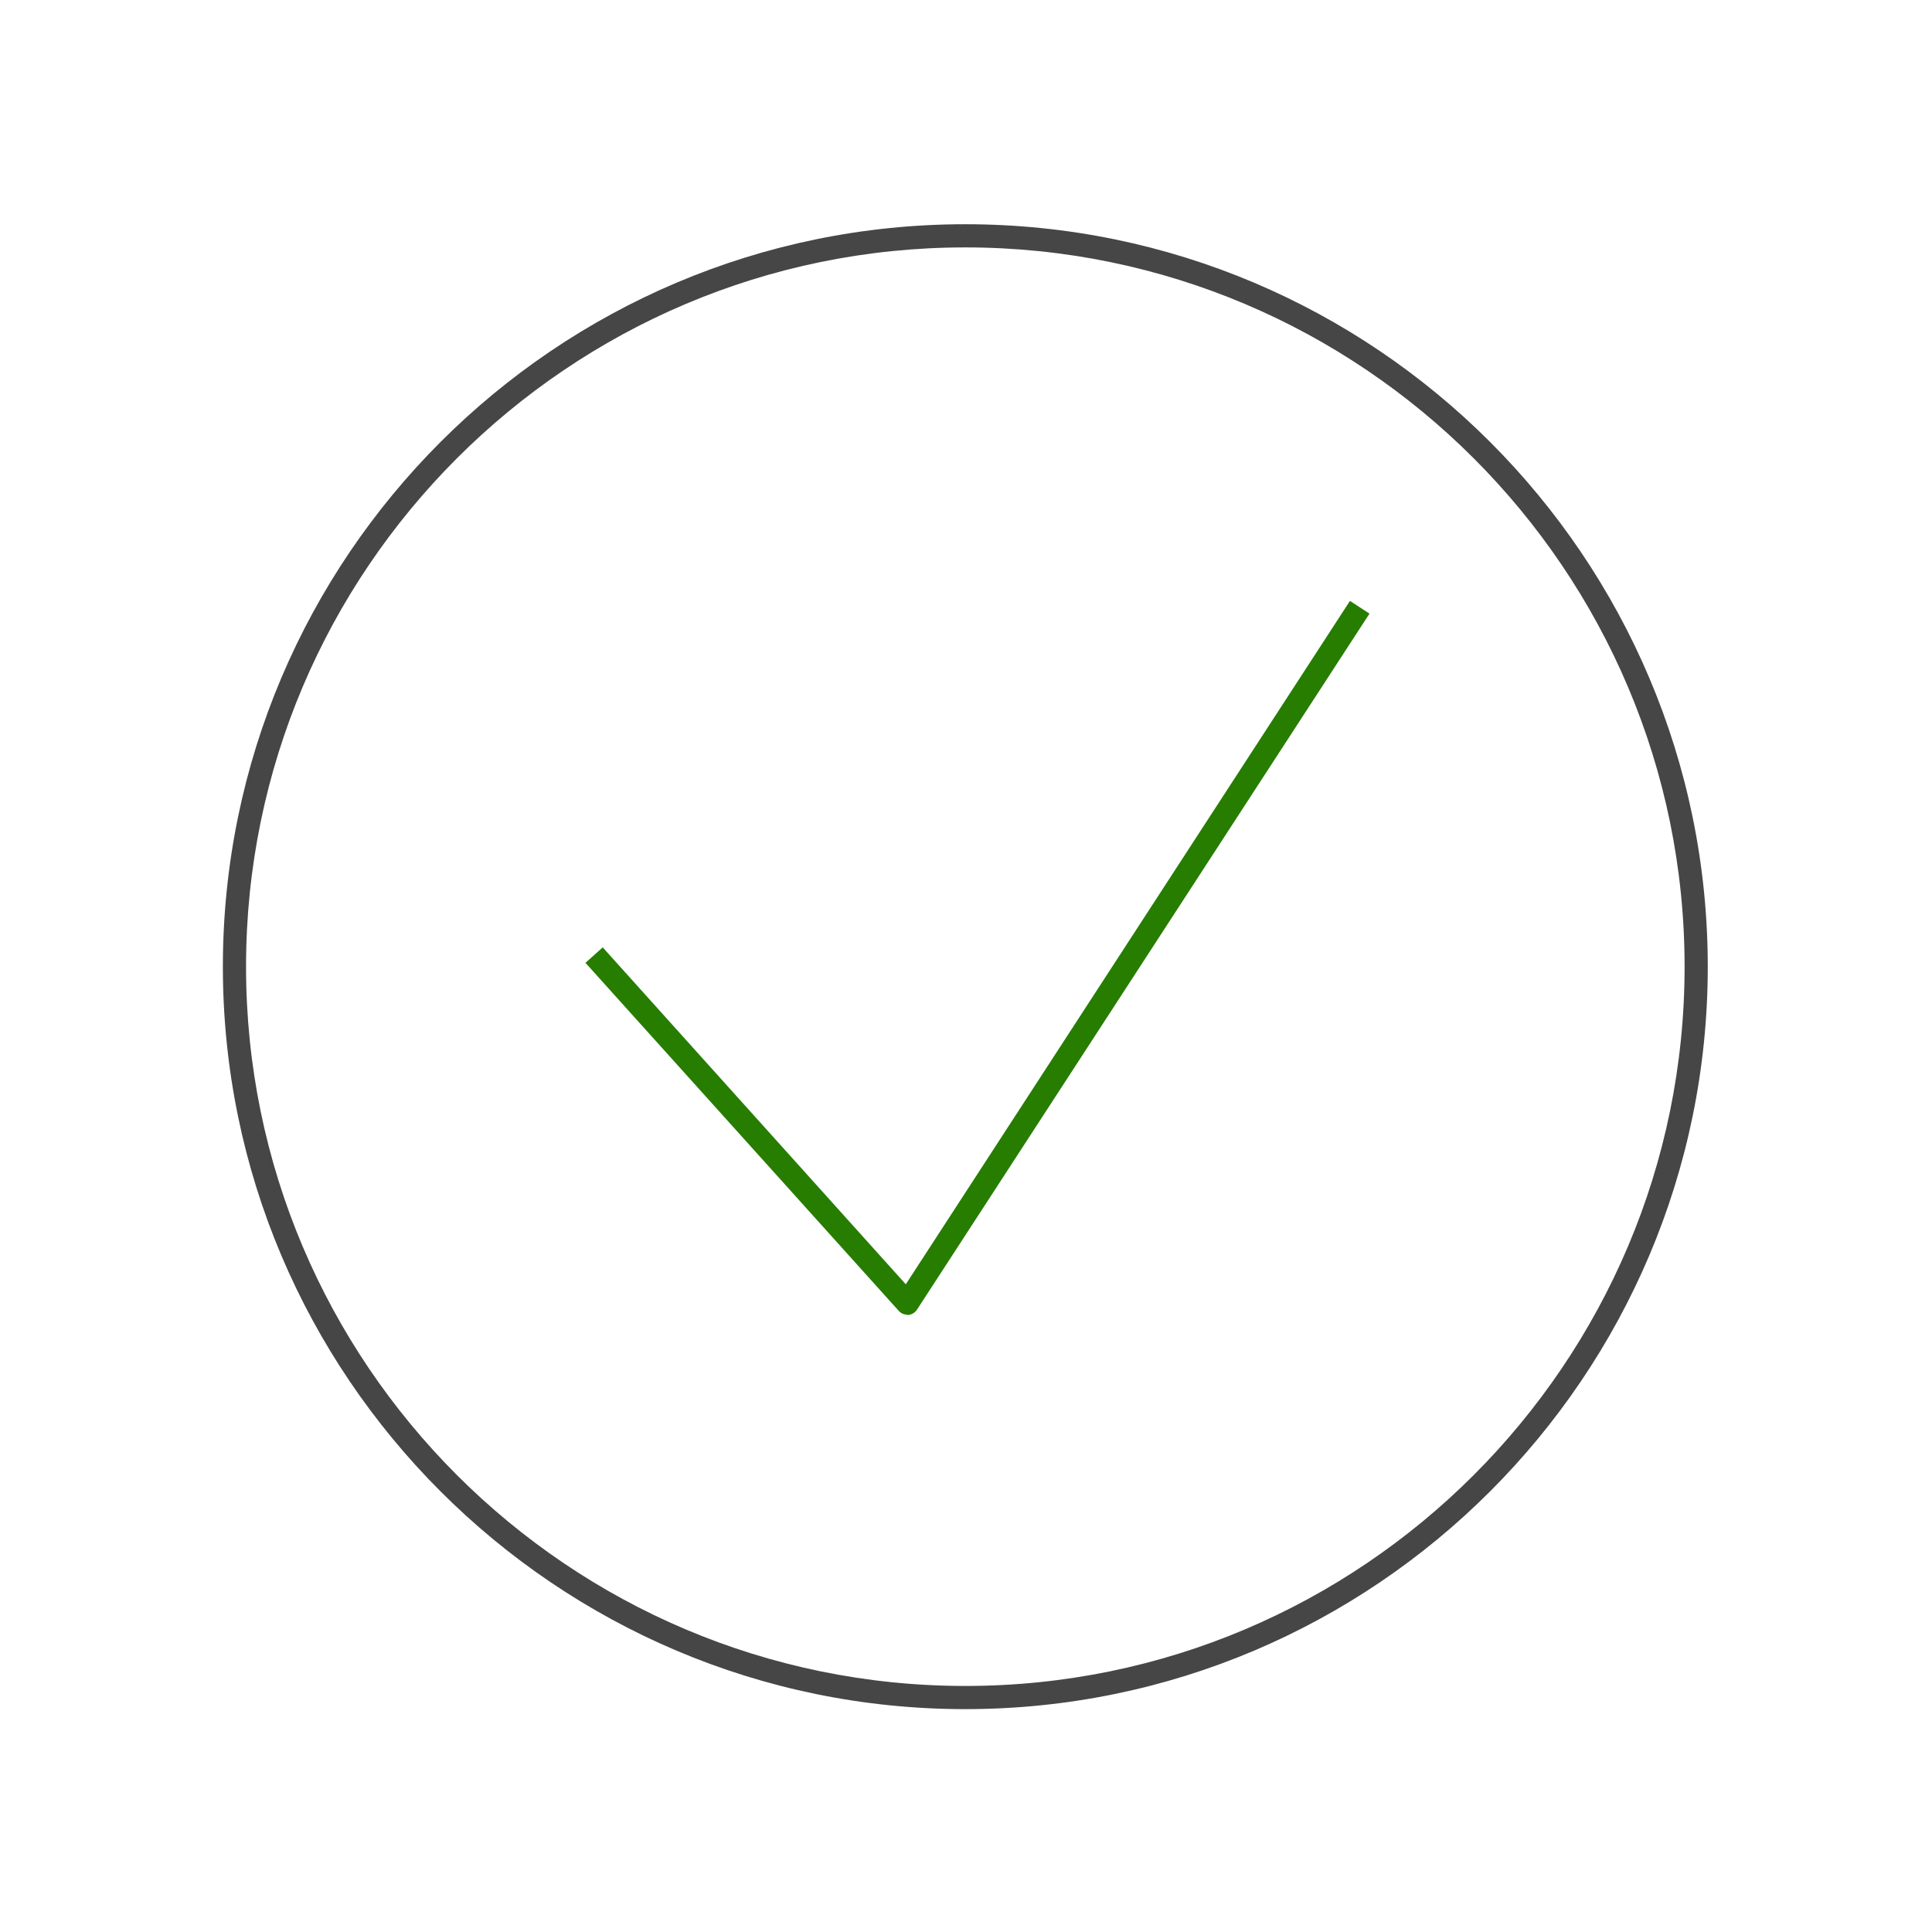 <?xml version="1.0" encoding="UTF-8"?><svg xmlns="http://www.w3.org/2000/svg" viewBox="0 0 85.04 85.04"><defs><style>.cls-1{fill:none;opacity:.2;}.cls-1,.cls-2,.cls-3{stroke-width:0px;}.cls-2{fill:#267d00;}.cls-3{fill:#464646;}</style></defs><g id="_アイソレーション枠"><rect class="cls-1" width="85.04" height="85.04"/><rect class="cls-1" x="9.81" y="9.81" width="65.41" height="65.41"/></g><g id="_楽楽明細"><path class="cls-3" d="m42.49,75.23c-18.02,0-32.68-14.66-32.68-32.68S24.47,9.87,42.49,9.87s32.68,14.66,32.68,32.68-14.66,32.68-32.68,32.68Zm0-64.34c-17.46,0-31.66,14.2-31.66,31.66s14.2,31.66,31.66,31.66,31.66-14.2,31.66-31.66-14.2-31.66-31.66-31.66Z"/><path class="cls-2" d="m39.94,57.87c-.14,0-.28-.06-.38-.17l-13.79-15.32.76-.68,13.34,14.83,19.55-30.08.86.56-19.92,30.64c-.09.13-.23.22-.39.23-.01,0-.03,0-.04,0Z"/></g></svg>